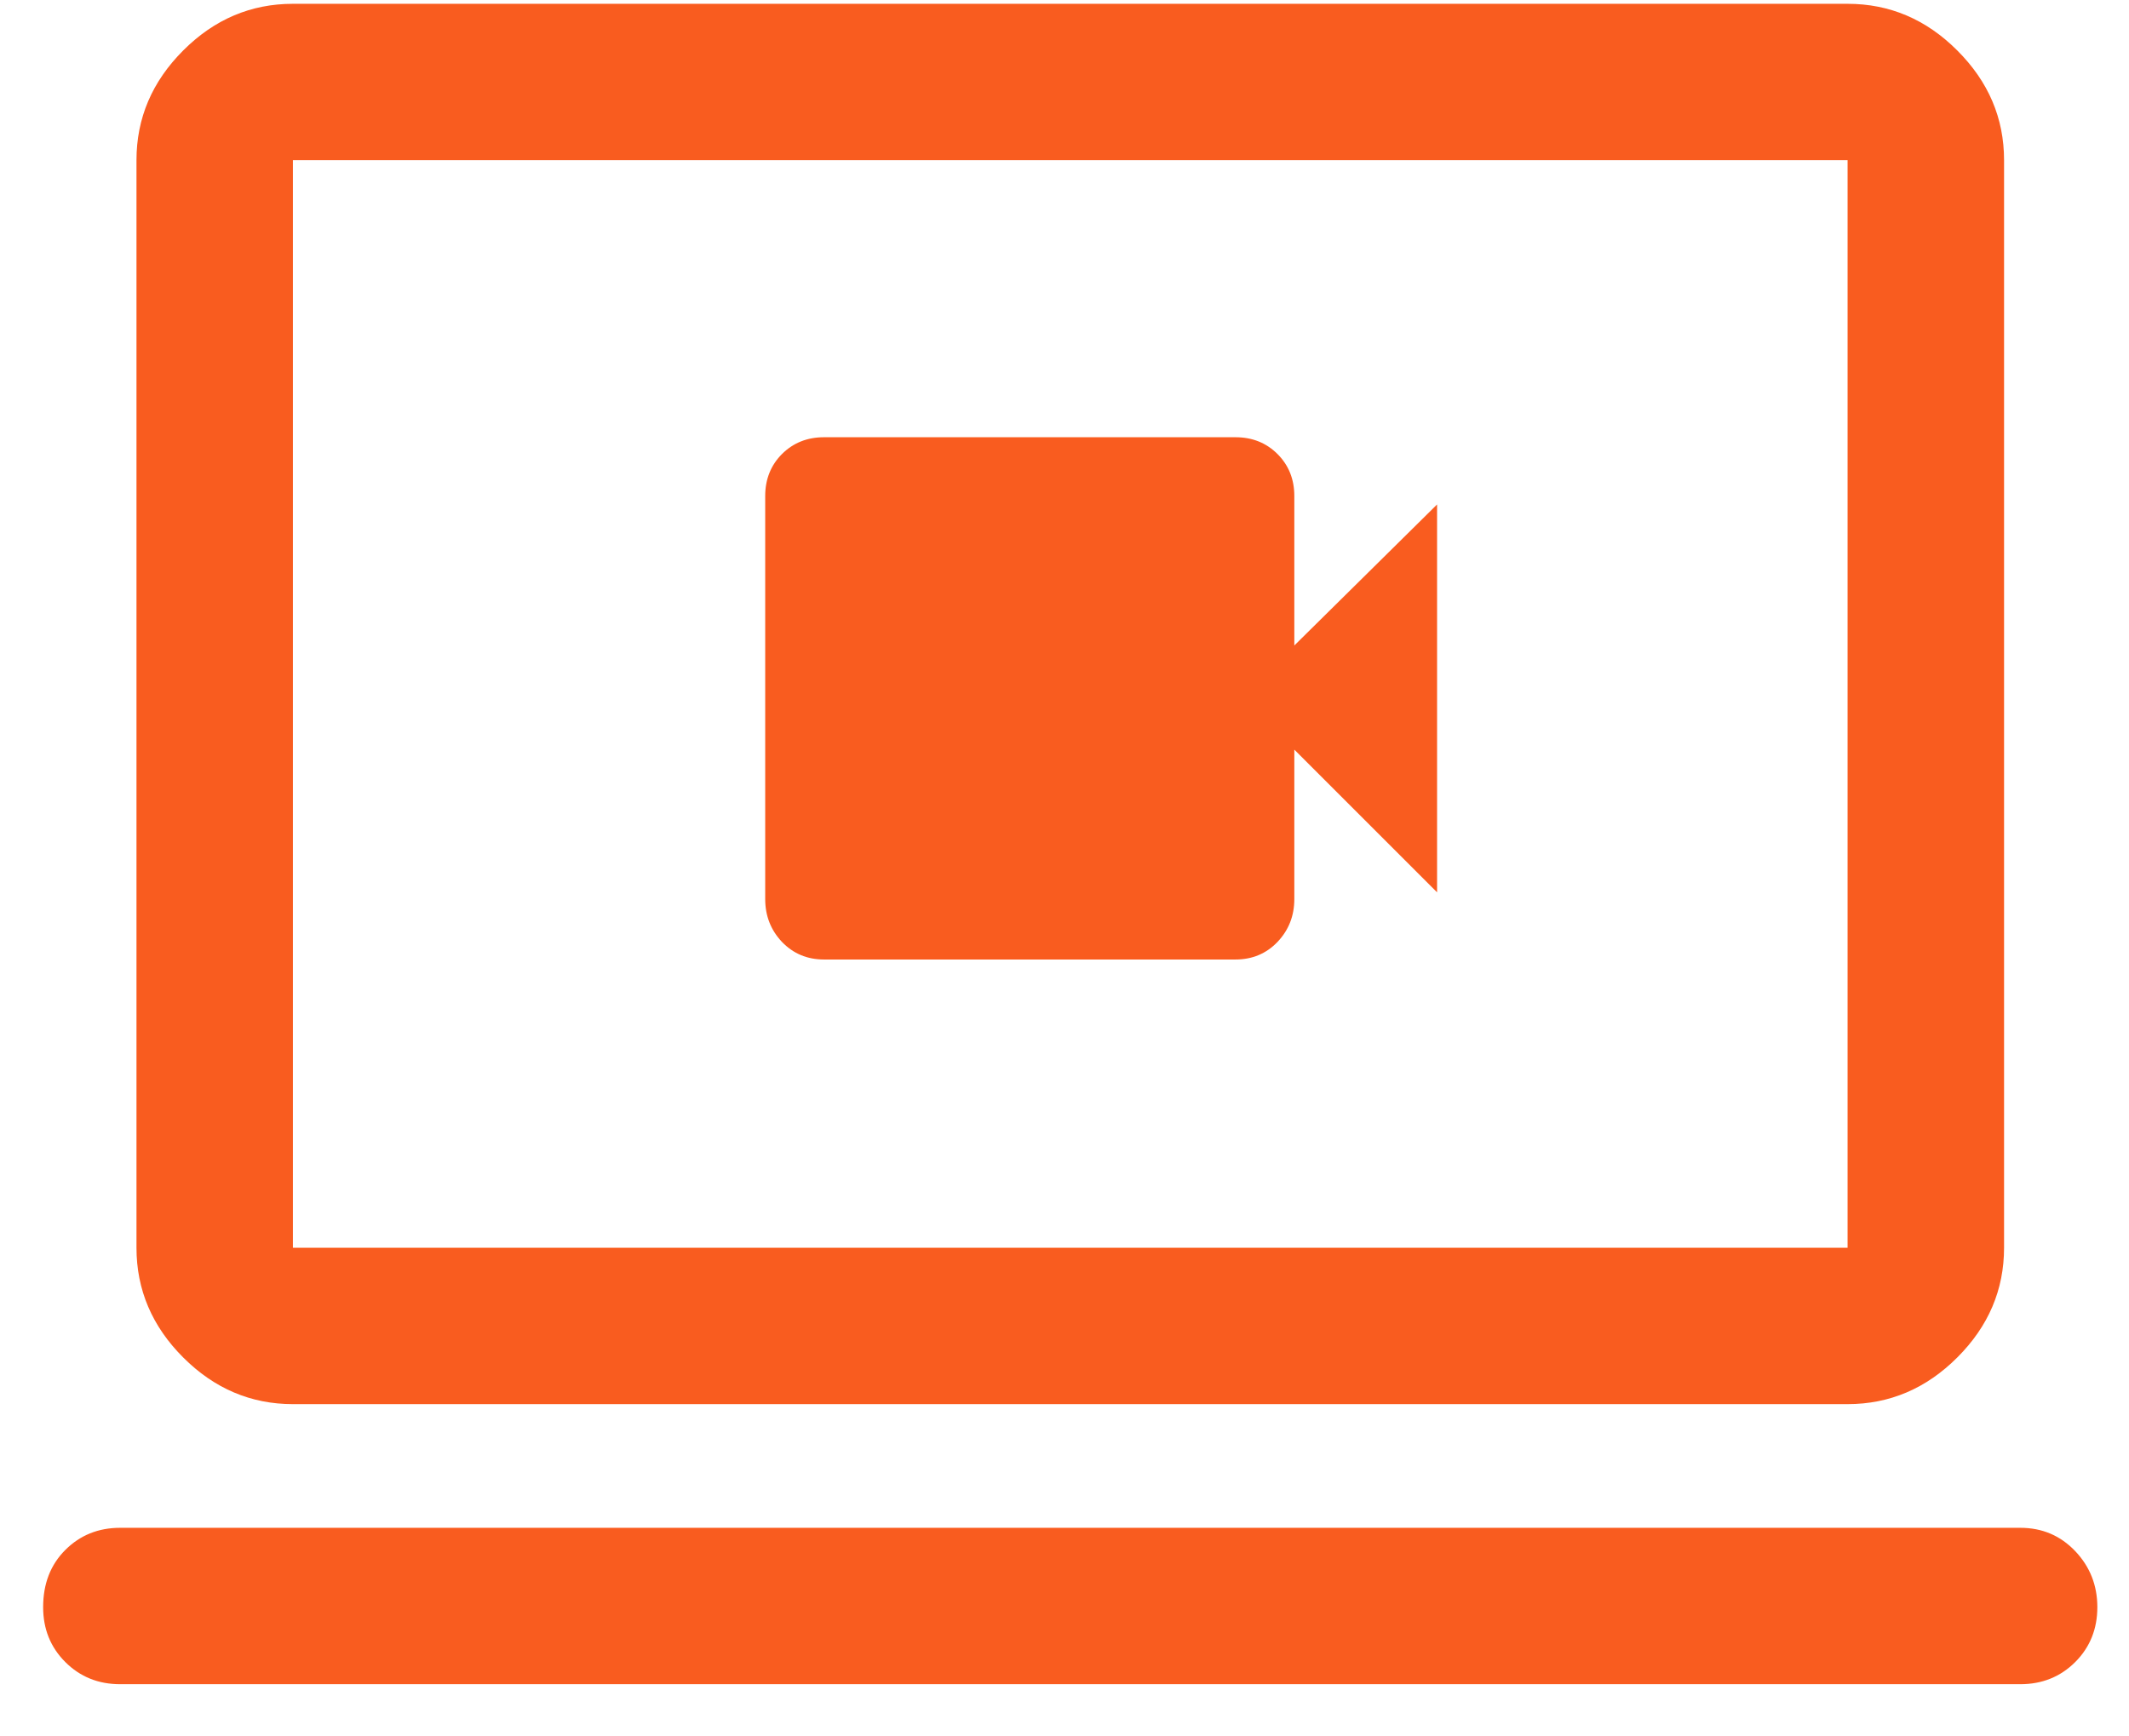 <?xml version="1.0" encoding="UTF-8"?> <svg xmlns="http://www.w3.org/2000/svg" width="38" height="31" viewBox="0 0 38 31" fill="none"> <path fill-rule="evenodd" clip-rule="evenodd" d="M1.165 29.672C1.429 29.936 1.755 30.068 2.145 30.068H36.06C36.45 30.068 36.776 29.936 37.041 29.672C37.304 29.408 37.435 29.081 37.435 28.693C37.435 28.304 37.304 27.971 37.041 27.693C36.776 27.415 36.45 27.276 36.06 27.276H2.145C1.755 27.276 1.429 27.408 1.165 27.672C0.901 27.936 0.77 28.276 0.77 28.693C0.77 29.081 0.901 29.408 1.165 29.672ZM3.27 24.235C3.825 24.79 4.478 25.068 5.228 25.068H32.977C33.727 25.068 34.38 24.79 34.935 24.235C35.492 23.679 35.77 23.026 35.77 22.276V2.86C35.77 2.11 35.492 1.457 34.935 0.901C34.38 0.345 33.727 0.068 32.977 0.068H5.228C4.478 0.068 3.825 0.345 3.27 0.901C2.714 1.457 2.436 2.11 2.436 2.86V22.276C2.436 23.026 2.714 23.679 3.27 24.235ZM32.977 22.276H5.228V2.86H32.977V22.276ZM14.707 17.13H22.052C22.352 17.13 22.602 17.025 22.802 16.816C23.002 16.605 23.102 16.351 23.102 16.051V13.383L25.65 15.931V9.006L23.102 11.524V8.855C23.102 8.556 23.002 8.306 22.802 8.106C22.602 7.906 22.352 7.806 22.052 7.806H14.707C14.408 7.806 14.158 7.906 13.957 8.106C13.758 8.306 13.658 8.556 13.658 8.855V16.051C13.658 16.351 13.758 16.605 13.957 16.816C14.158 17.025 14.408 17.13 14.707 17.13Z" fill="#F95C1F"></path> </svg> 